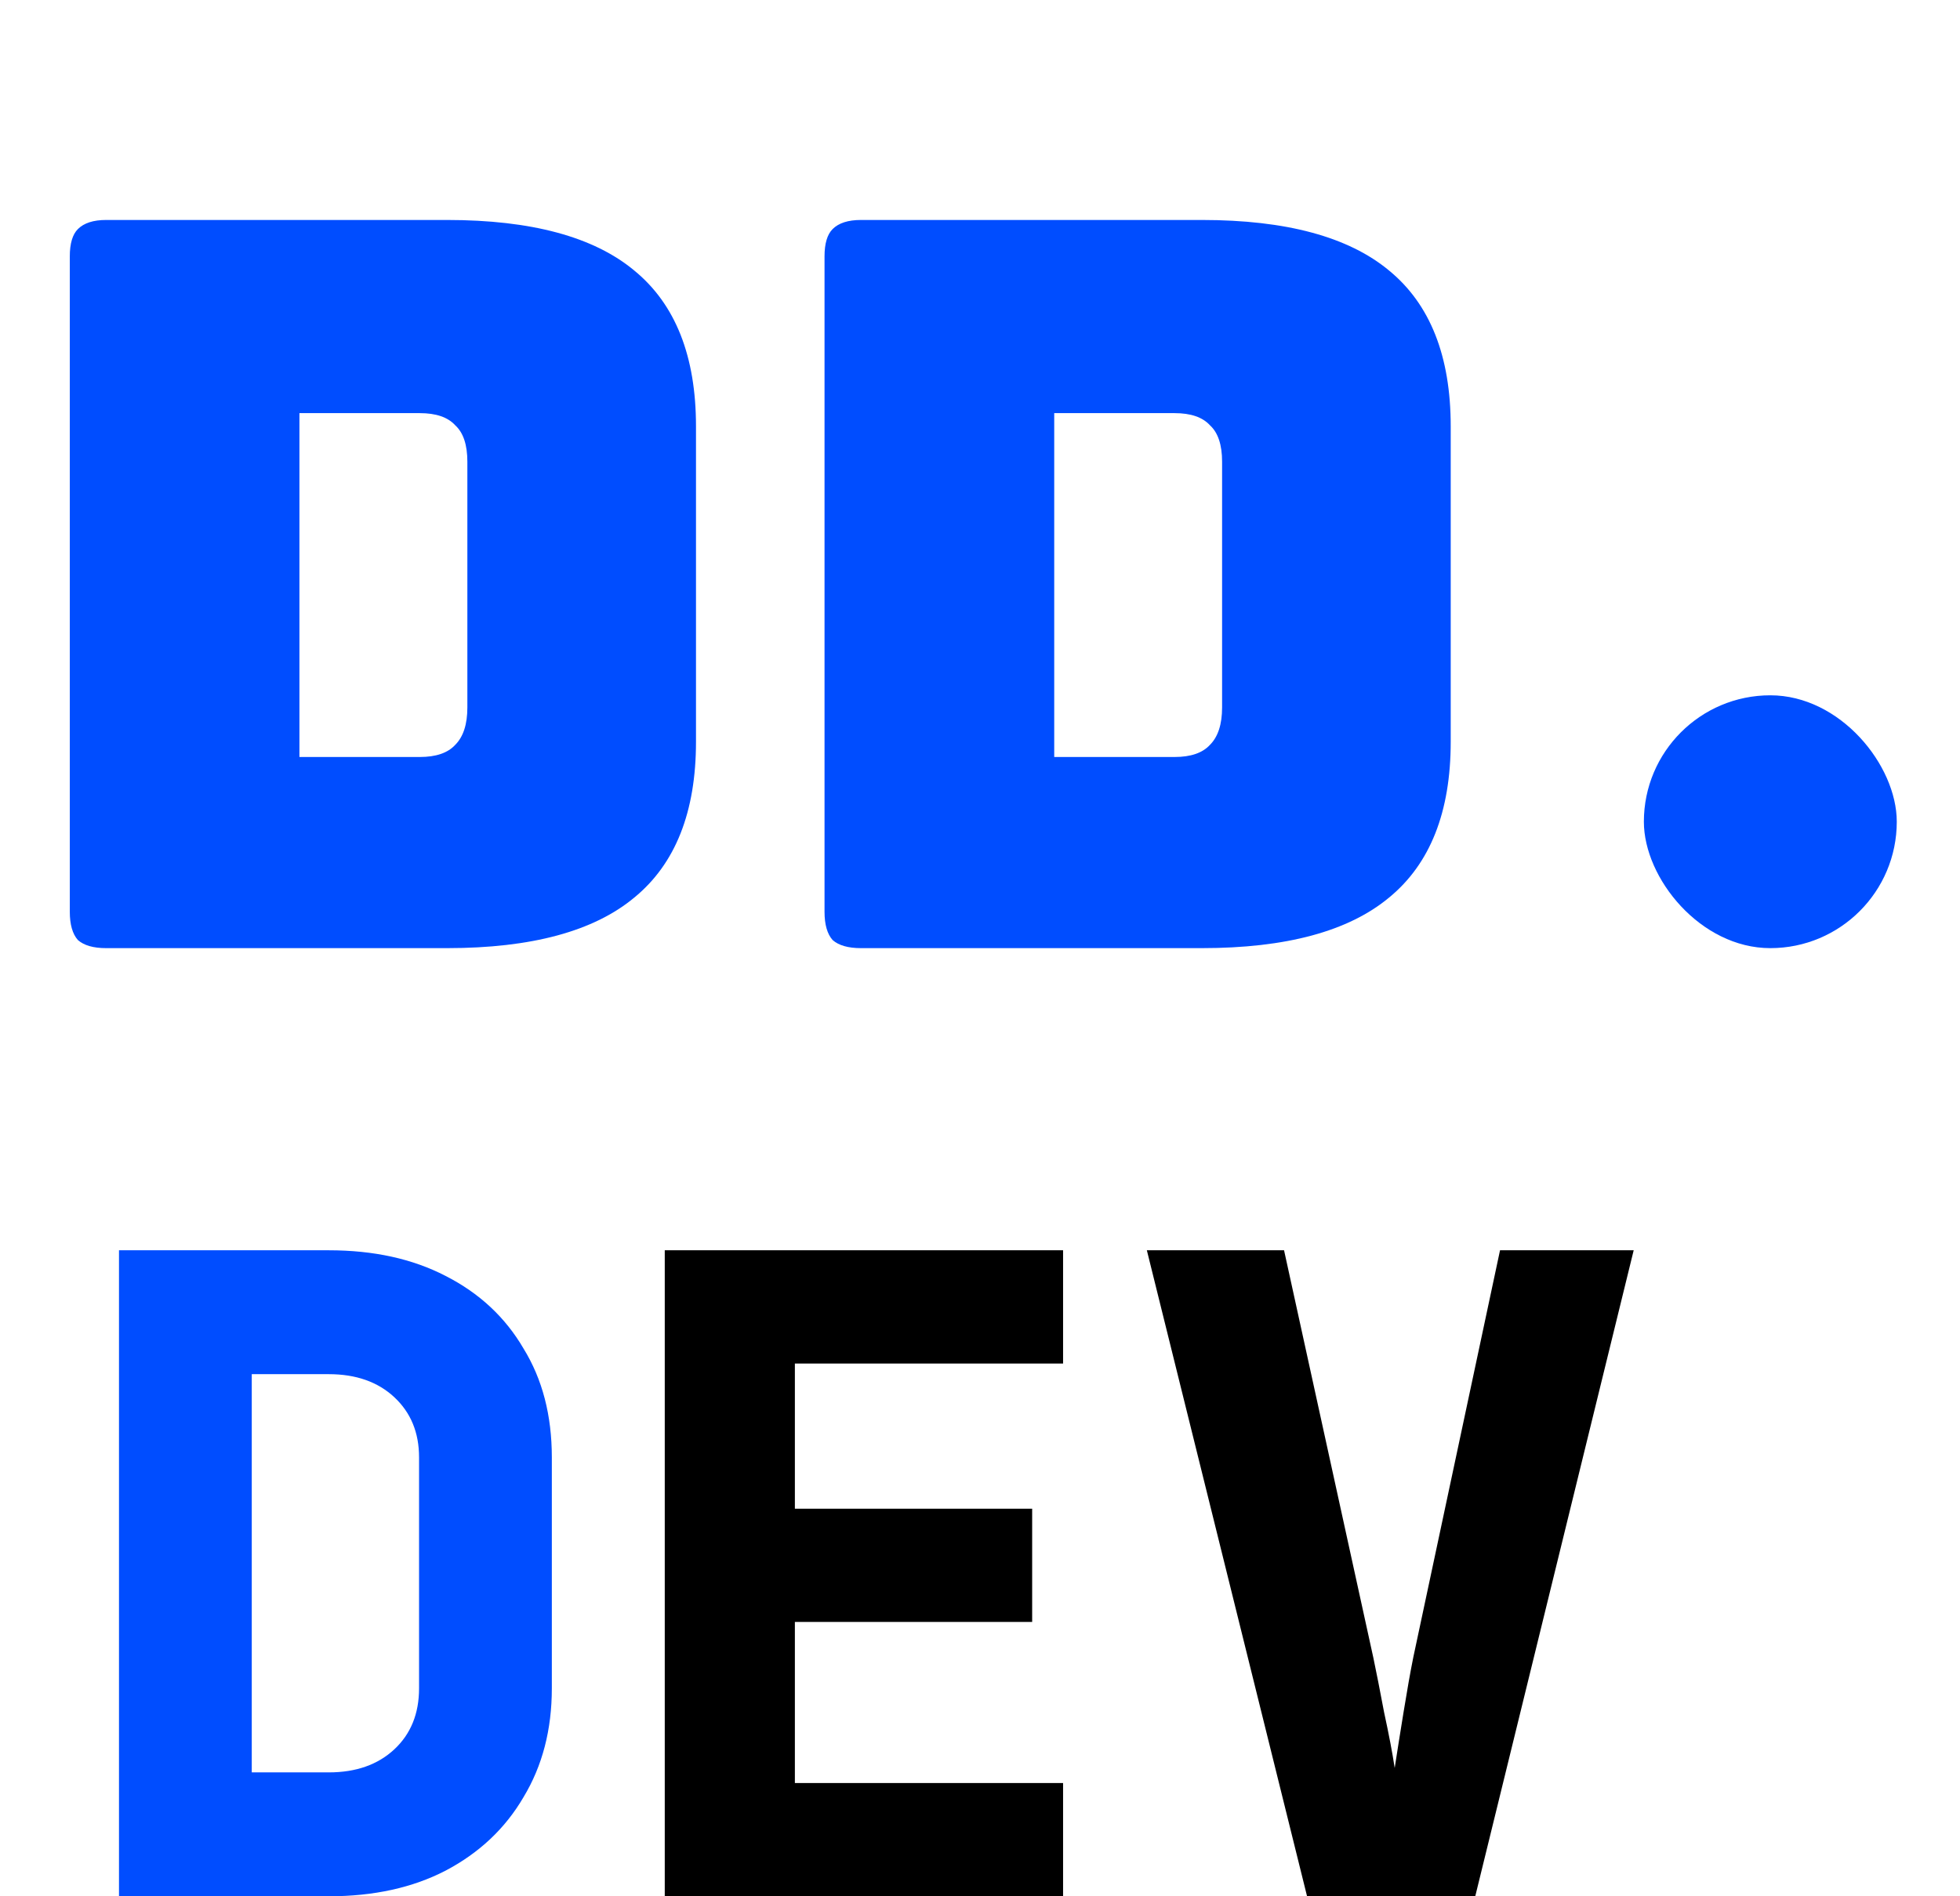<svg width="31" height="30" viewBox="0 0 31 30" fill="none" xmlns="http://www.w3.org/2000/svg">
<path d="M7.072 15H1.68C1.477 15 1.328 14.957 1.232 14.872C1.147 14.776 1.104 14.627 1.104 14.424V4.056C1.104 3.853 1.147 3.709 1.232 3.624C1.328 3.528 1.477 3.48 1.68 3.48H7.072C8.405 3.48 9.392 3.747 10.032 4.28C10.683 4.813 11.008 5.635 11.008 6.744V11.736C11.008 12.845 10.683 13.667 10.032 14.2C9.392 14.733 8.405 15 7.072 15ZM4.736 6.536V11.976H6.64C6.896 11.976 7.083 11.912 7.2 11.784C7.328 11.656 7.392 11.459 7.392 11.192V7.304C7.392 7.037 7.328 6.845 7.2 6.728C7.083 6.6 6.896 6.536 6.64 6.536H4.736ZM19.009 15H13.617C13.415 15 13.265 14.957 13.169 14.872C13.084 14.776 13.041 14.627 13.041 14.424V4.056C13.041 3.853 13.084 3.709 13.169 3.624C13.265 3.528 13.415 3.48 13.617 3.48H19.009C20.343 3.48 21.329 3.747 21.97 4.28C22.62 4.813 22.945 5.635 22.945 6.744V11.736C22.945 12.845 22.62 13.667 21.97 14.2C21.329 14.733 20.343 15 19.009 15ZM16.674 6.536V11.976H18.578C18.834 11.976 19.02 11.912 19.137 11.784C19.265 11.656 19.329 11.459 19.329 11.192V7.304C19.329 7.037 19.265 6.845 19.137 6.728C19.02 6.6 18.834 6.536 18.578 6.536H16.674Z" fill="#004DFF"/>
<rect x="26" y="11" width="4" height="4" rx="2" fill="#004DFF"/>
<path d="M1.882 30V19.78H5.2C5.909 19.78 6.525 19.915 7.048 20.186C7.58 20.457 7.991 20.839 8.28 21.334C8.579 21.819 8.728 22.393 8.728 23.056V26.71C8.728 27.363 8.579 27.937 8.28 28.432C7.991 28.927 7.58 29.314 7.048 29.594C6.525 29.865 5.909 30 5.2 30H1.882ZM3.982 28.04H5.2C5.629 28.04 5.975 27.919 6.236 27.676C6.497 27.433 6.628 27.111 6.628 26.71V23.056C6.628 22.664 6.497 22.347 6.236 22.104C5.975 21.861 5.629 21.74 5.2 21.74H3.982V28.04Z" fill="#004DFF"/>
<path d="M10.514 30V19.78H16.814V21.572H12.572V23.868H16.325V25.66H12.572V28.208H16.814V30H10.514ZM20.673 30L18.139 19.78H20.309L21.723 26.234C21.77 26.458 21.826 26.743 21.891 27.088C21.966 27.433 22.022 27.727 22.059 27.97C22.096 27.727 22.143 27.433 22.199 27.088C22.255 26.743 22.306 26.453 22.353 26.22L23.725 19.78H25.839L23.333 30H20.673Z" fill="black"/>
</svg>
